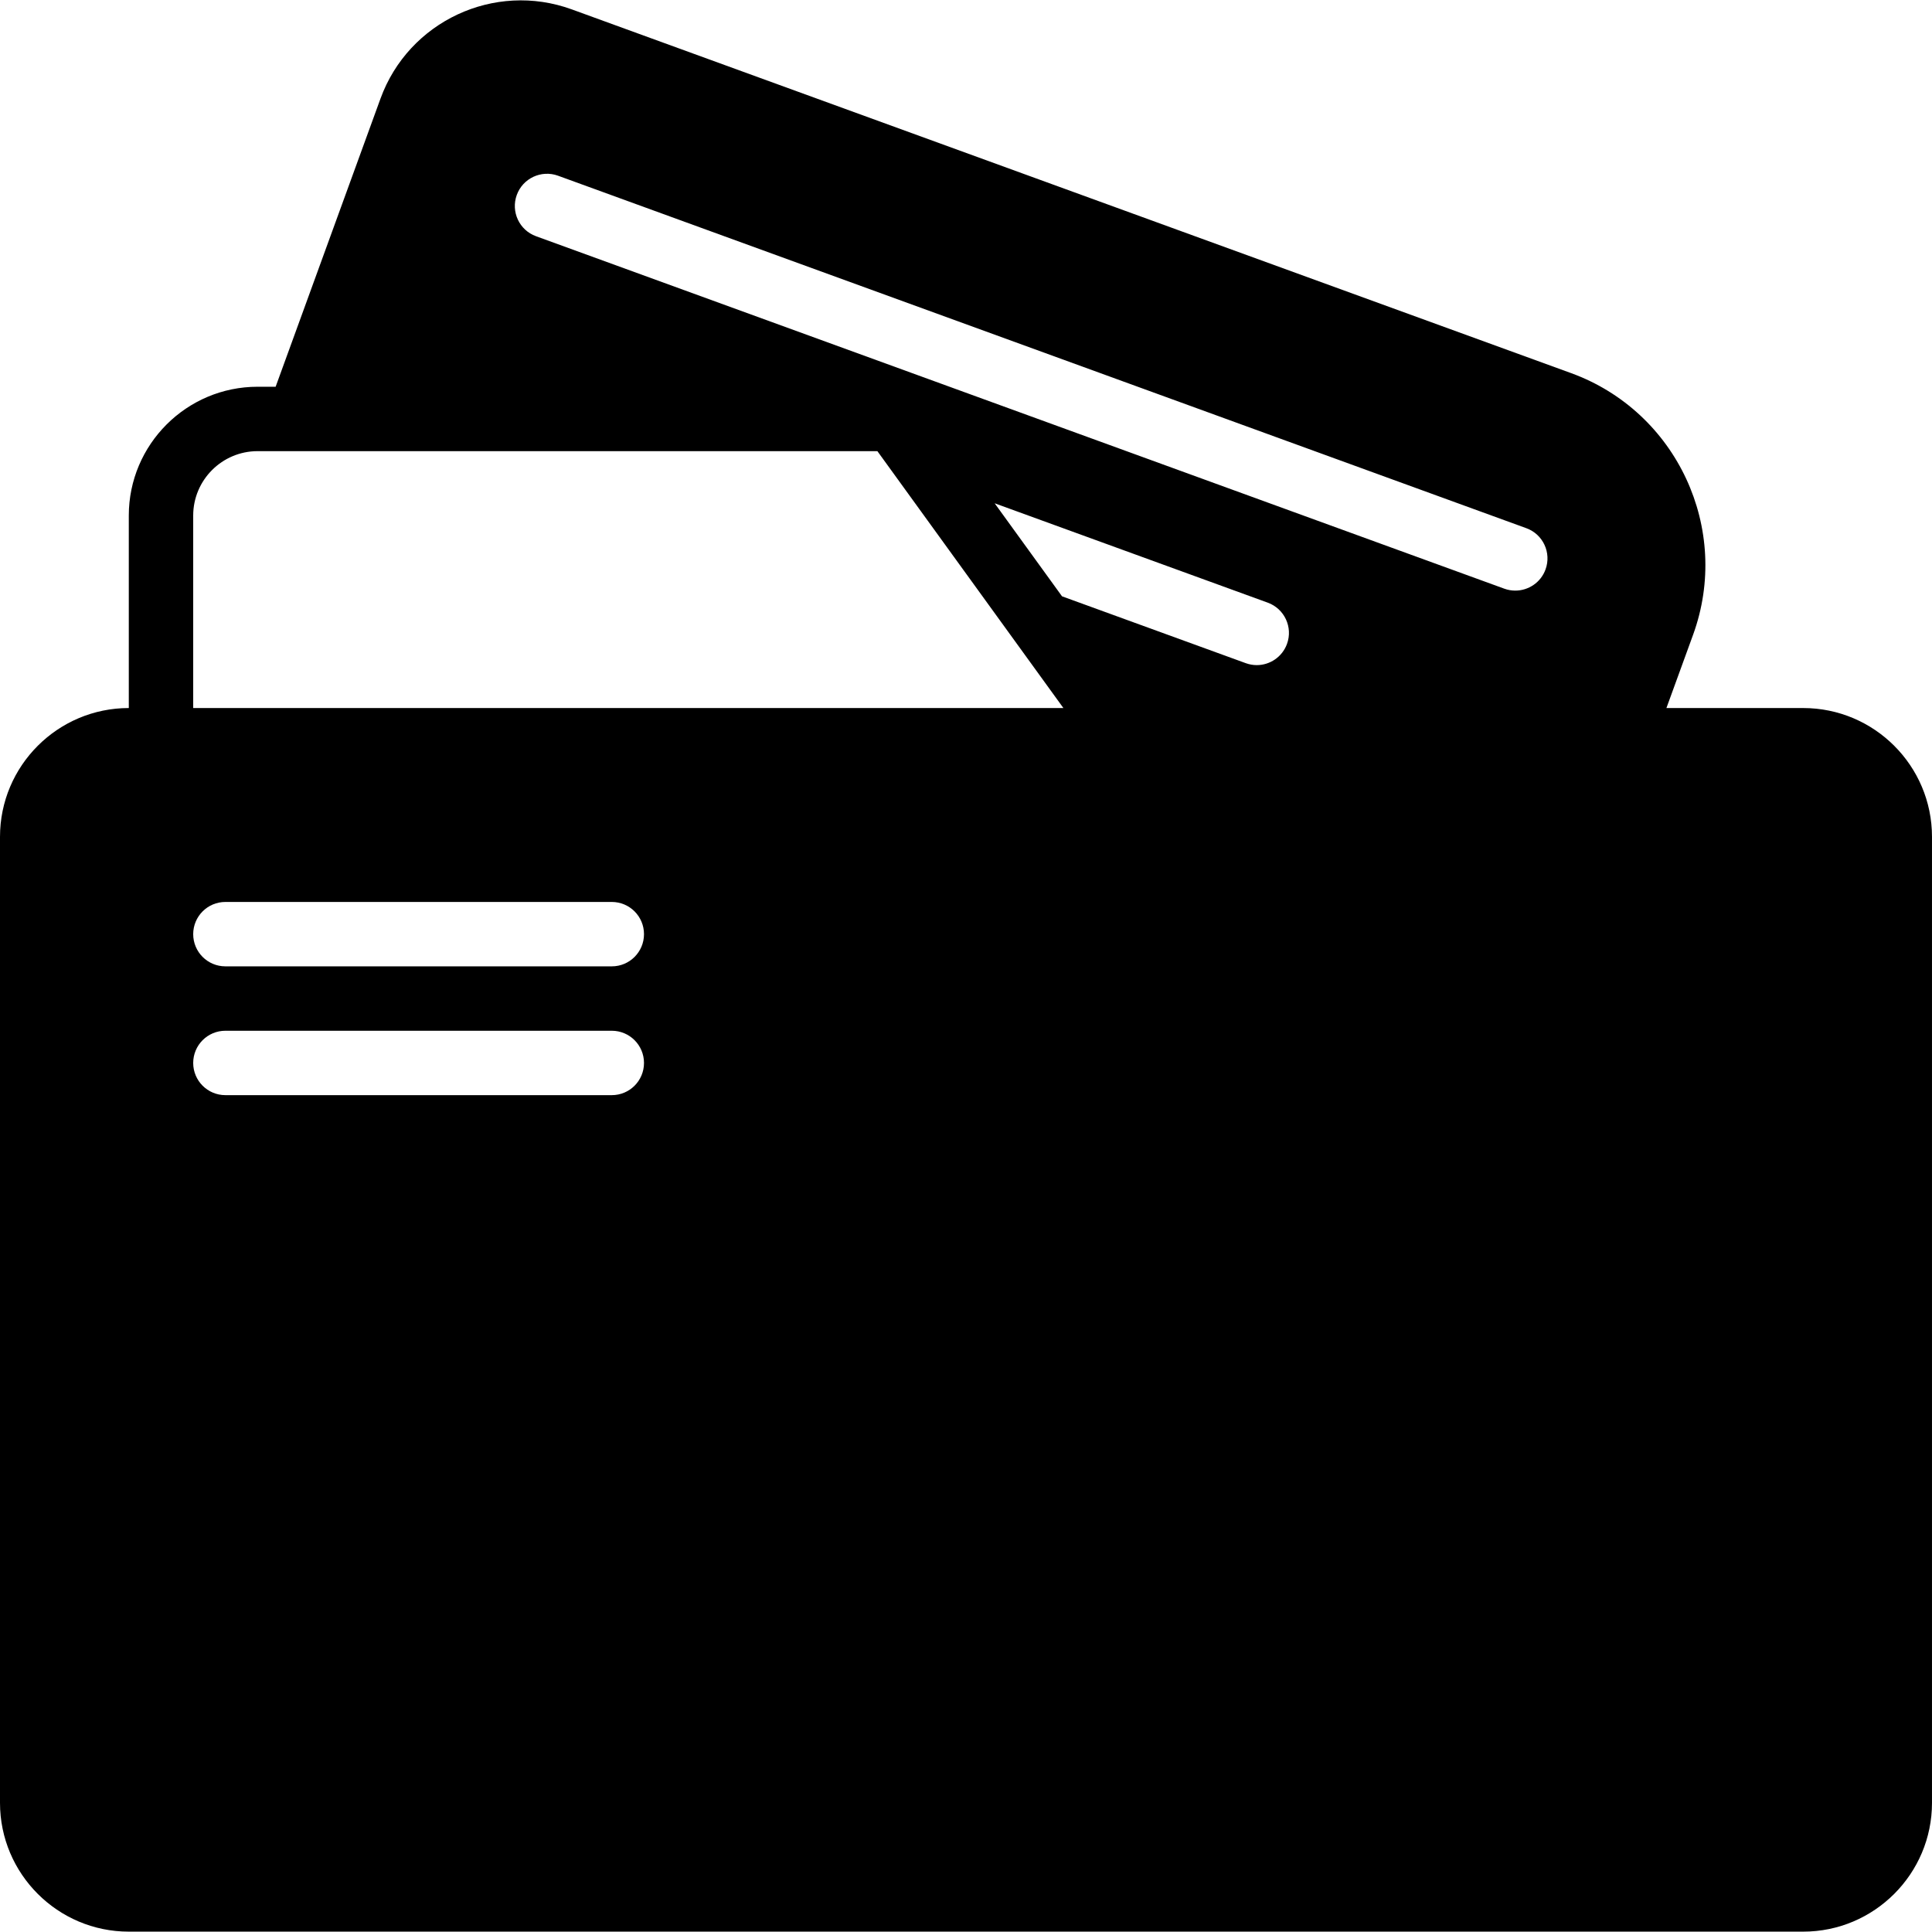 <?xml version="1.0" encoding="iso-8859-1"?>
<!-- Uploaded to: SVG Repo, www.svgrepo.com, Generator: SVG Repo Mixer Tools -->
<svg fill="#000000" height="800px" width="800px" version="1.1" id="Layer_1" xmlns="http://www.w3.org/2000/svg" xmlns:xlink="http://www.w3.org/1999/xlink" 
	 viewBox="0 0 512 512" xml:space="preserve">
<g>
	<g>
		<path d="M477.867,187.638h-36.25l7.066-19.413c10.197-28.032-4.309-59.153-32.341-69.35L151.518,2.482
			c-20.497-7.458-43.221,3.149-50.68,23.637l-27.793,76.373h-4.779c-18.825,0-34.133,15.309-34.133,34.133v51.012
			C15.309,187.638,0,202.939,0,221.772v256c0,18.825,15.309,34.133,34.133,34.133h443.733c18.825,0,34.133-15.309,34.133-34.133
			v-256C512,202.939,496.691,187.638,477.867,187.638z M162.133,290.226h-102.4c-4.71,0-8.533-3.814-8.533-8.533
			s3.823-8.533,8.533-8.533h102.4c4.71,0,8.533,3.814,8.533,8.533S166.844,290.226,162.133,290.226z M162.133,256.093h-102.4
			c-4.71,0-8.533-3.814-8.533-8.533s3.823-8.533,8.533-8.533h102.4c4.71,0,8.533,3.814,8.533,8.533S166.844,256.093,162.133,256.093
			z M51.2,187.638v-51.012c0-9.412,7.654-17.067,17.067-17.067H202.88h29.636l17.69,24.431l7.194,9.933l24.414,33.715H51.2z
			 M341.069,170.64c-1.263,3.473-4.54,5.623-8.021,5.623c-0.964,0-1.954-0.171-2.918-0.521l-48.683-17.715l-17.852-24.653
			l72.371,26.334C340.395,161.321,342.682,166.22,341.069,170.64z M409.583,150.902c-1.254,3.465-4.531,5.615-8.013,5.615
			c-0.973,0-1.954-0.162-2.918-0.512L142.046,62.599c-4.429-1.604-6.707-6.502-5.094-10.931c1.604-4.437,6.519-6.707,10.931-5.103
			l256.597,93.406C408.917,141.575,411.196,146.473,409.583,150.902z"/>
	</g>
</g>
</svg>